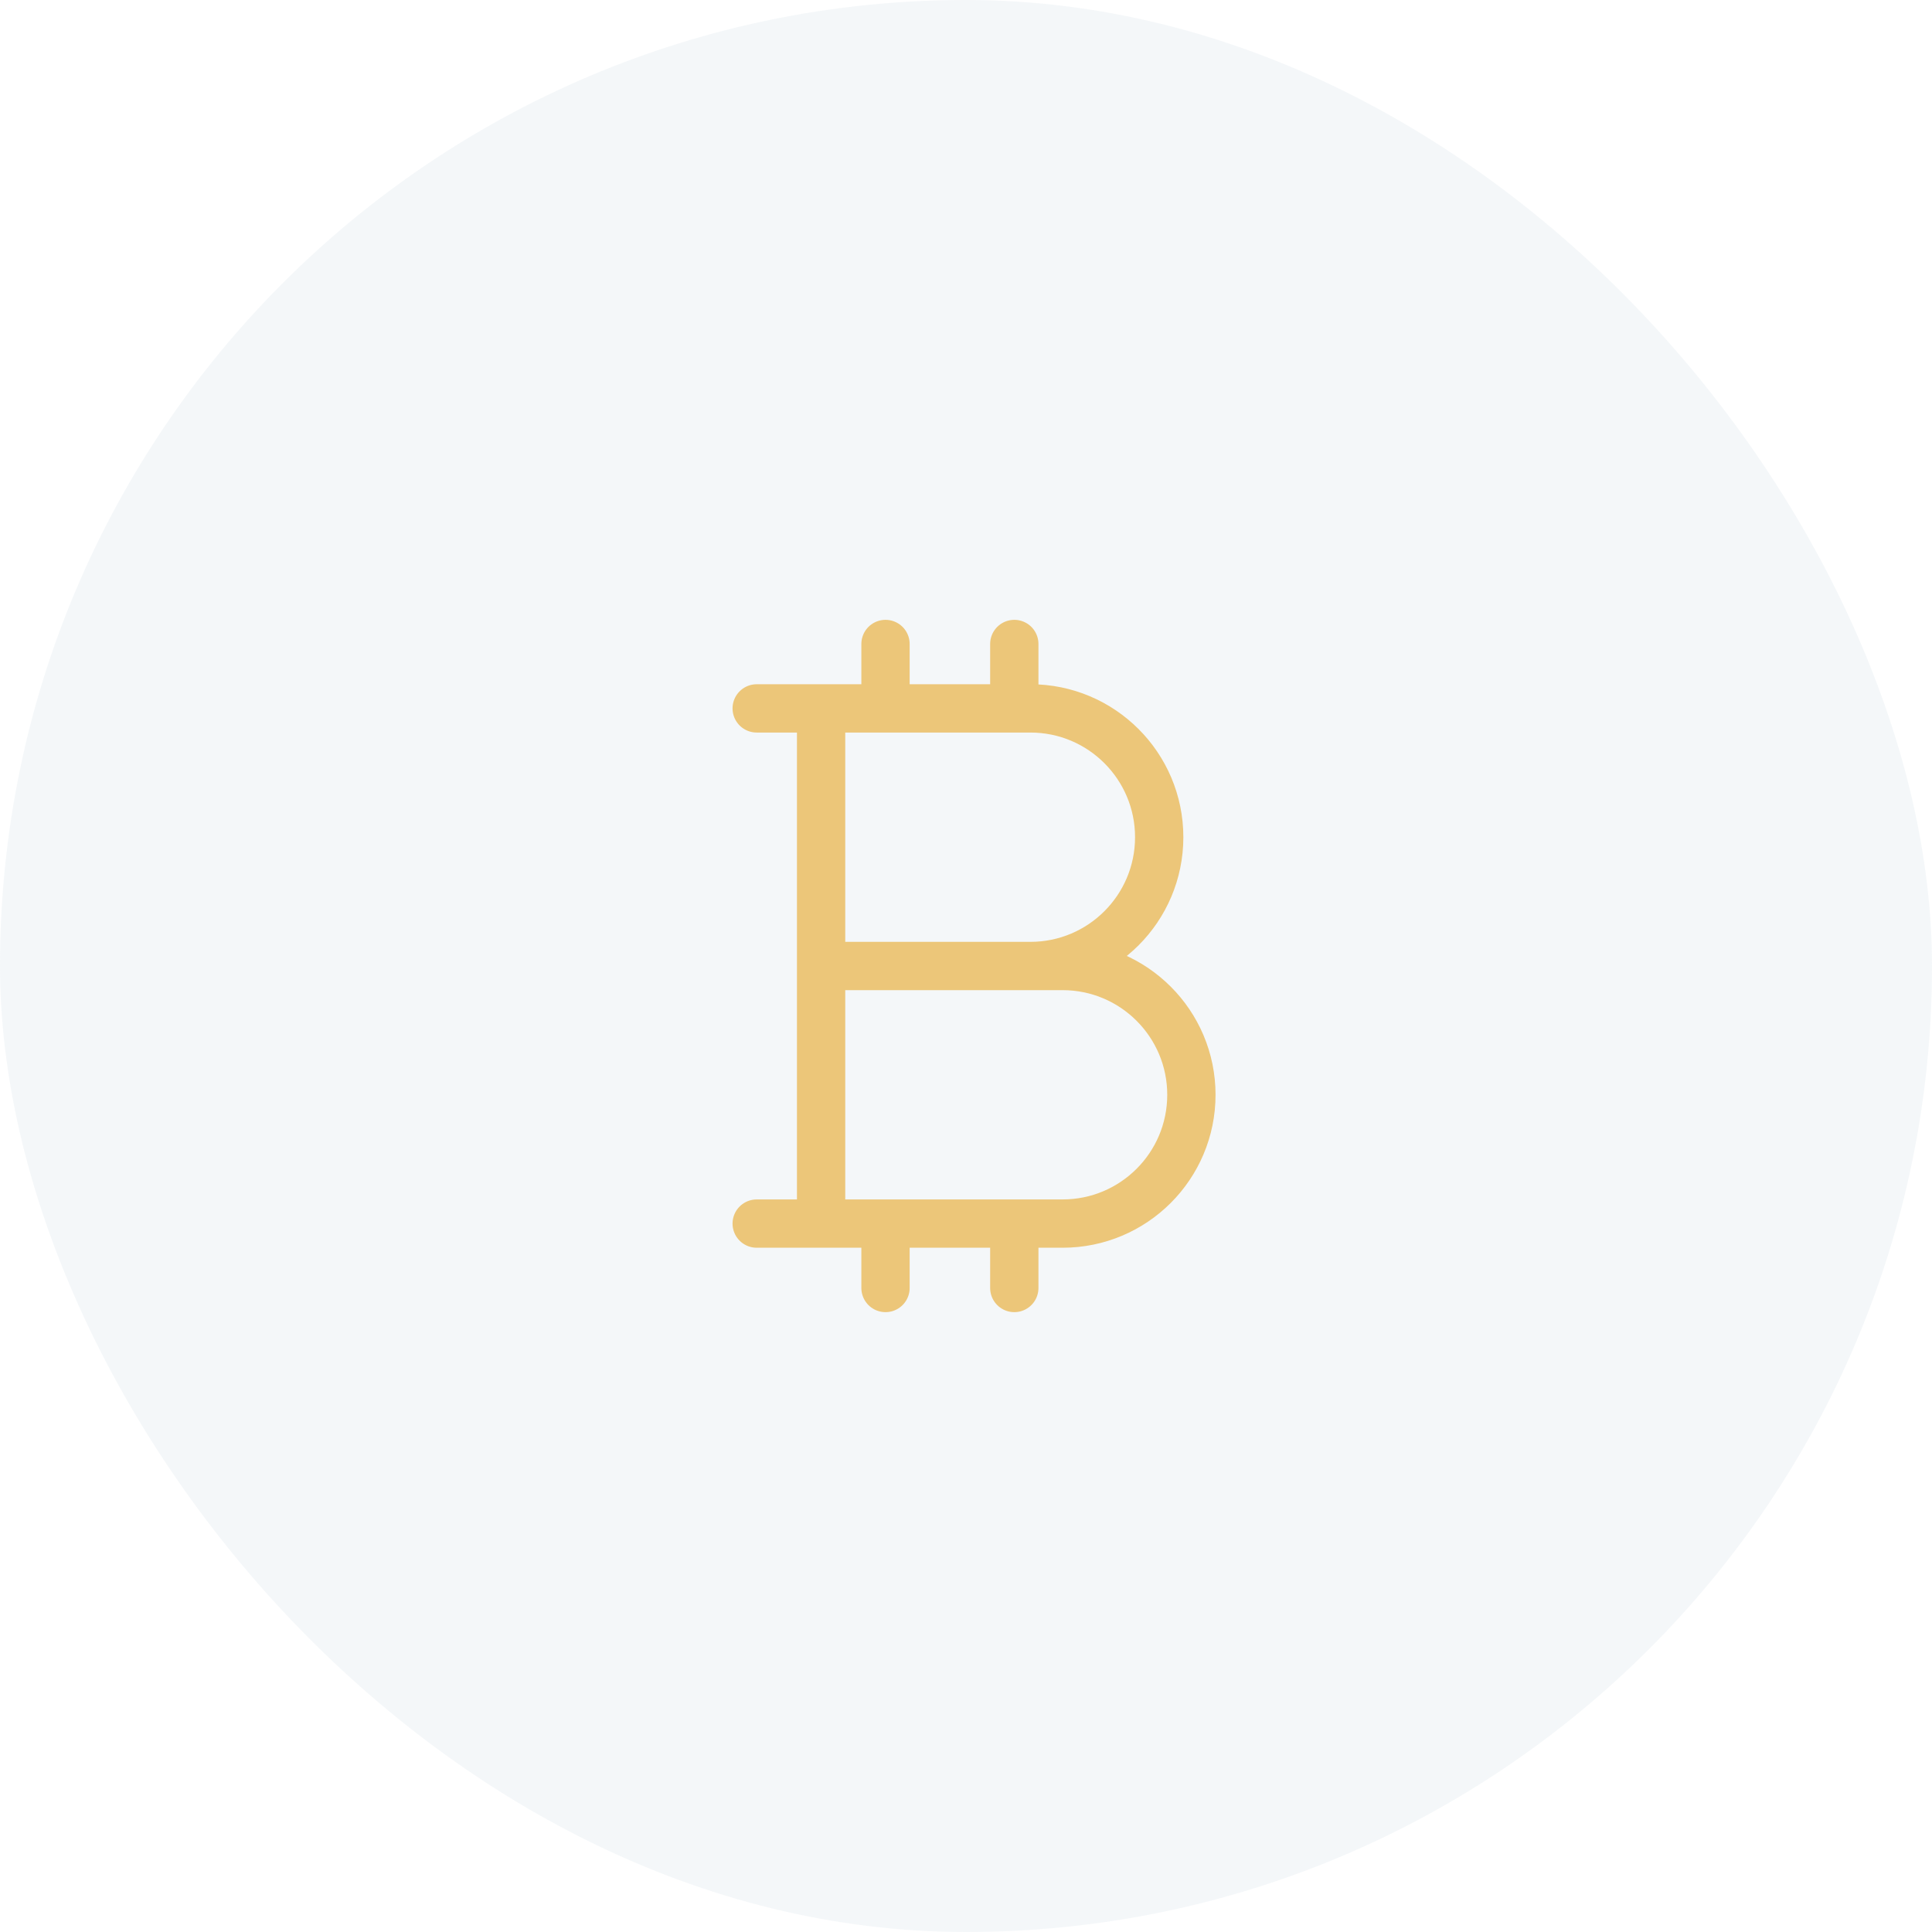 <svg width="80" height="80" viewBox="0 0 80 80" fill="none" xmlns="http://www.w3.org/2000/svg">
<rect width="80" height="80" rx="40" fill="#A8C5D1" fill-opacity="0.125"/>
<path d="M36.667 26.666V29.333M36.667 50.666V53.333M42 26.666V29.333M42 50.666V53.333M34 29.333H42.667C45.612 29.333 48 31.721 48 34.666C48 37.612 45.612 40 42.667 40H34H44C46.945 40 49.333 42.388 49.333 45.333C49.333 48.279 46.945 50.666 44 50.666H34M34 29.333H31.333M34 29.333V50.666M34 50.666H31.333" stroke="#ECC679" stroke-width="2" stroke-linecap="round" stroke-linejoin="round"/>
</svg>

